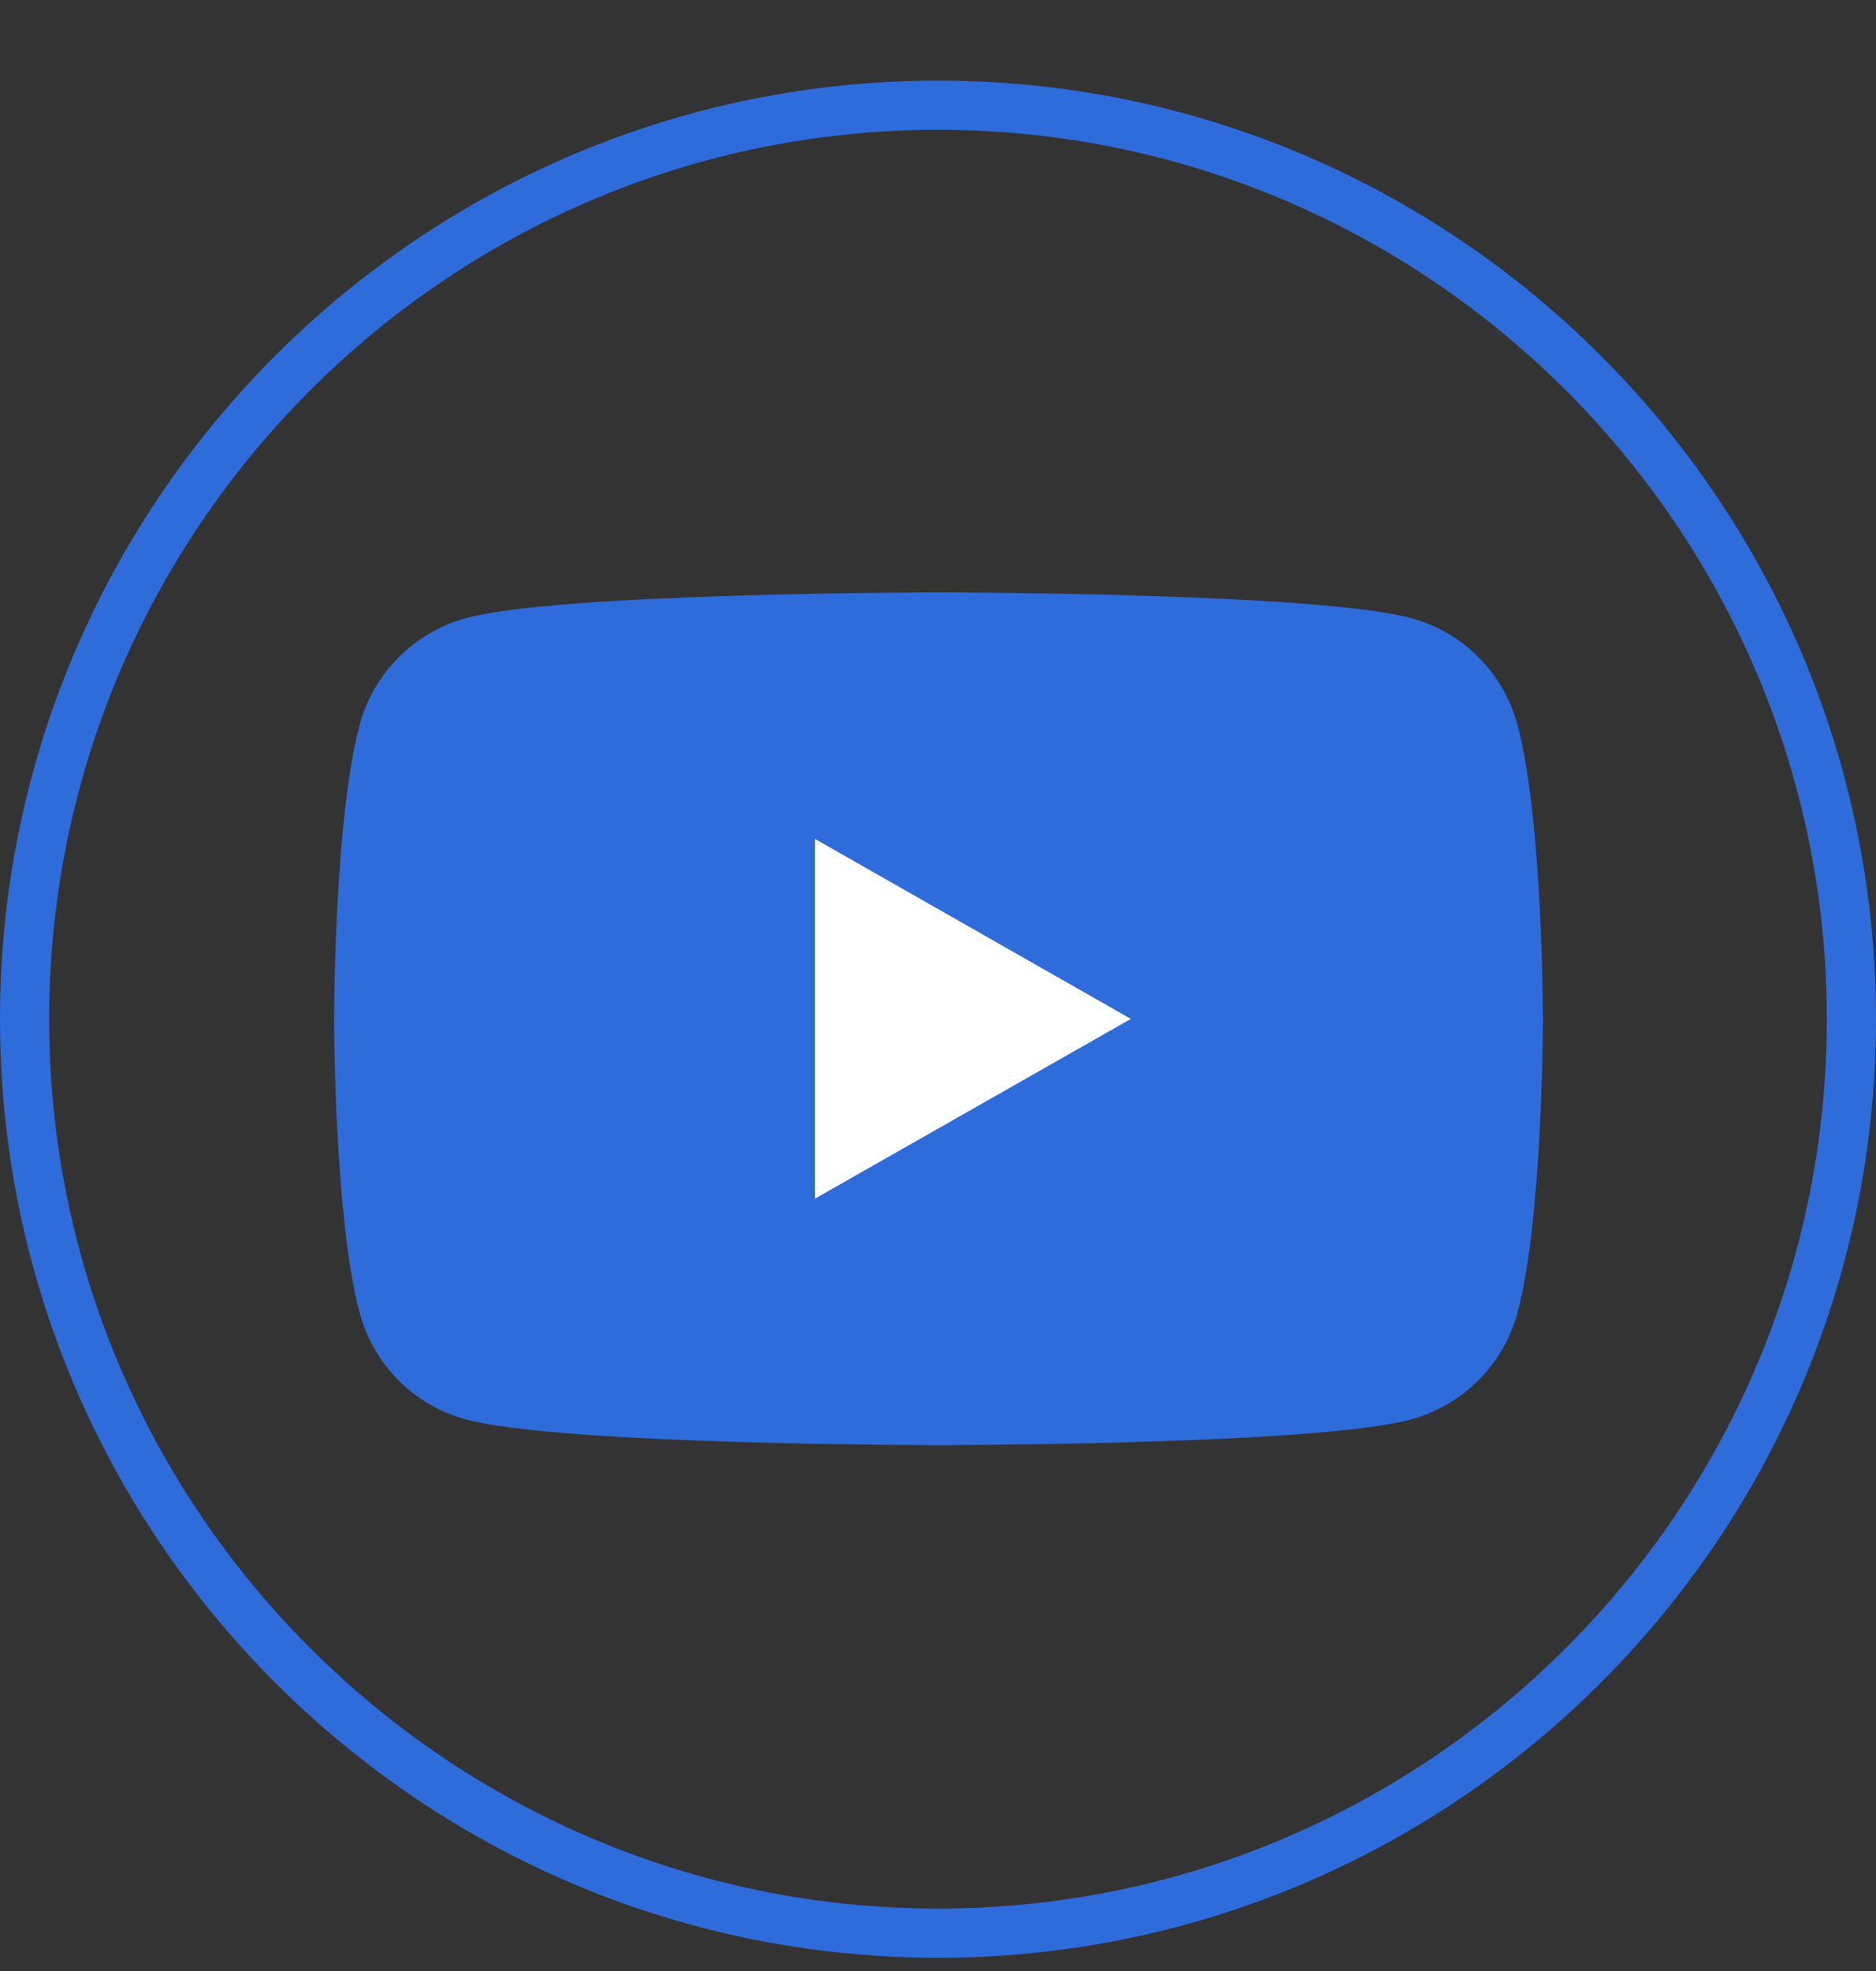 <svg width="20" height="21" viewBox="0 0 20 21" fill="none" xmlns="http://www.w3.org/2000/svg">
<rect x="0" y="0" width="20" height="21" fill="#333333" stroke="none"/>
<path d="M10 20.859C4.486 20.859 0 16.373 0 10.859C0 5.346 4.486 0.859 10 0.859C15.514 0.859 20 5.346 20 10.859C20 16.373 15.514 20.859 10 20.859ZM10 1.383C4.776 1.383 0.524 5.636 0.524 10.859C0.524 16.083 4.776 20.335 10 20.335C15.224 20.335 19.476 16.083 19.476 10.859C19.476 5.636 15.224 1.383 10 1.383Z" fill="#2F6CDB"/>
<path d="M16.18 7.731C16.033 7.172 15.596 6.732 15.04 6.585C14.034 6.312 10.005 6.312 10.005 6.312C10.005 6.312 5.973 6.312 4.971 6.585C4.415 6.735 3.978 7.176 3.832 7.731C3.562 8.744 3.562 10.855 3.562 10.855C3.562 10.855 3.562 12.965 3.832 13.979C3.978 14.537 4.415 14.978 4.971 15.124C5.977 15.397 10.005 15.397 10.005 15.397C10.005 15.397 14.038 15.397 15.04 15.124C15.596 14.974 16.033 14.537 16.18 13.979C16.449 12.965 16.449 10.855 16.449 10.855C16.449 10.855 16.449 8.744 16.18 7.731Z" fill="#2F6CDB"/>
<path d="M8.688 12.771V8.938L12.056 10.856L8.688 12.771Z" fill="white"/>
</svg>
